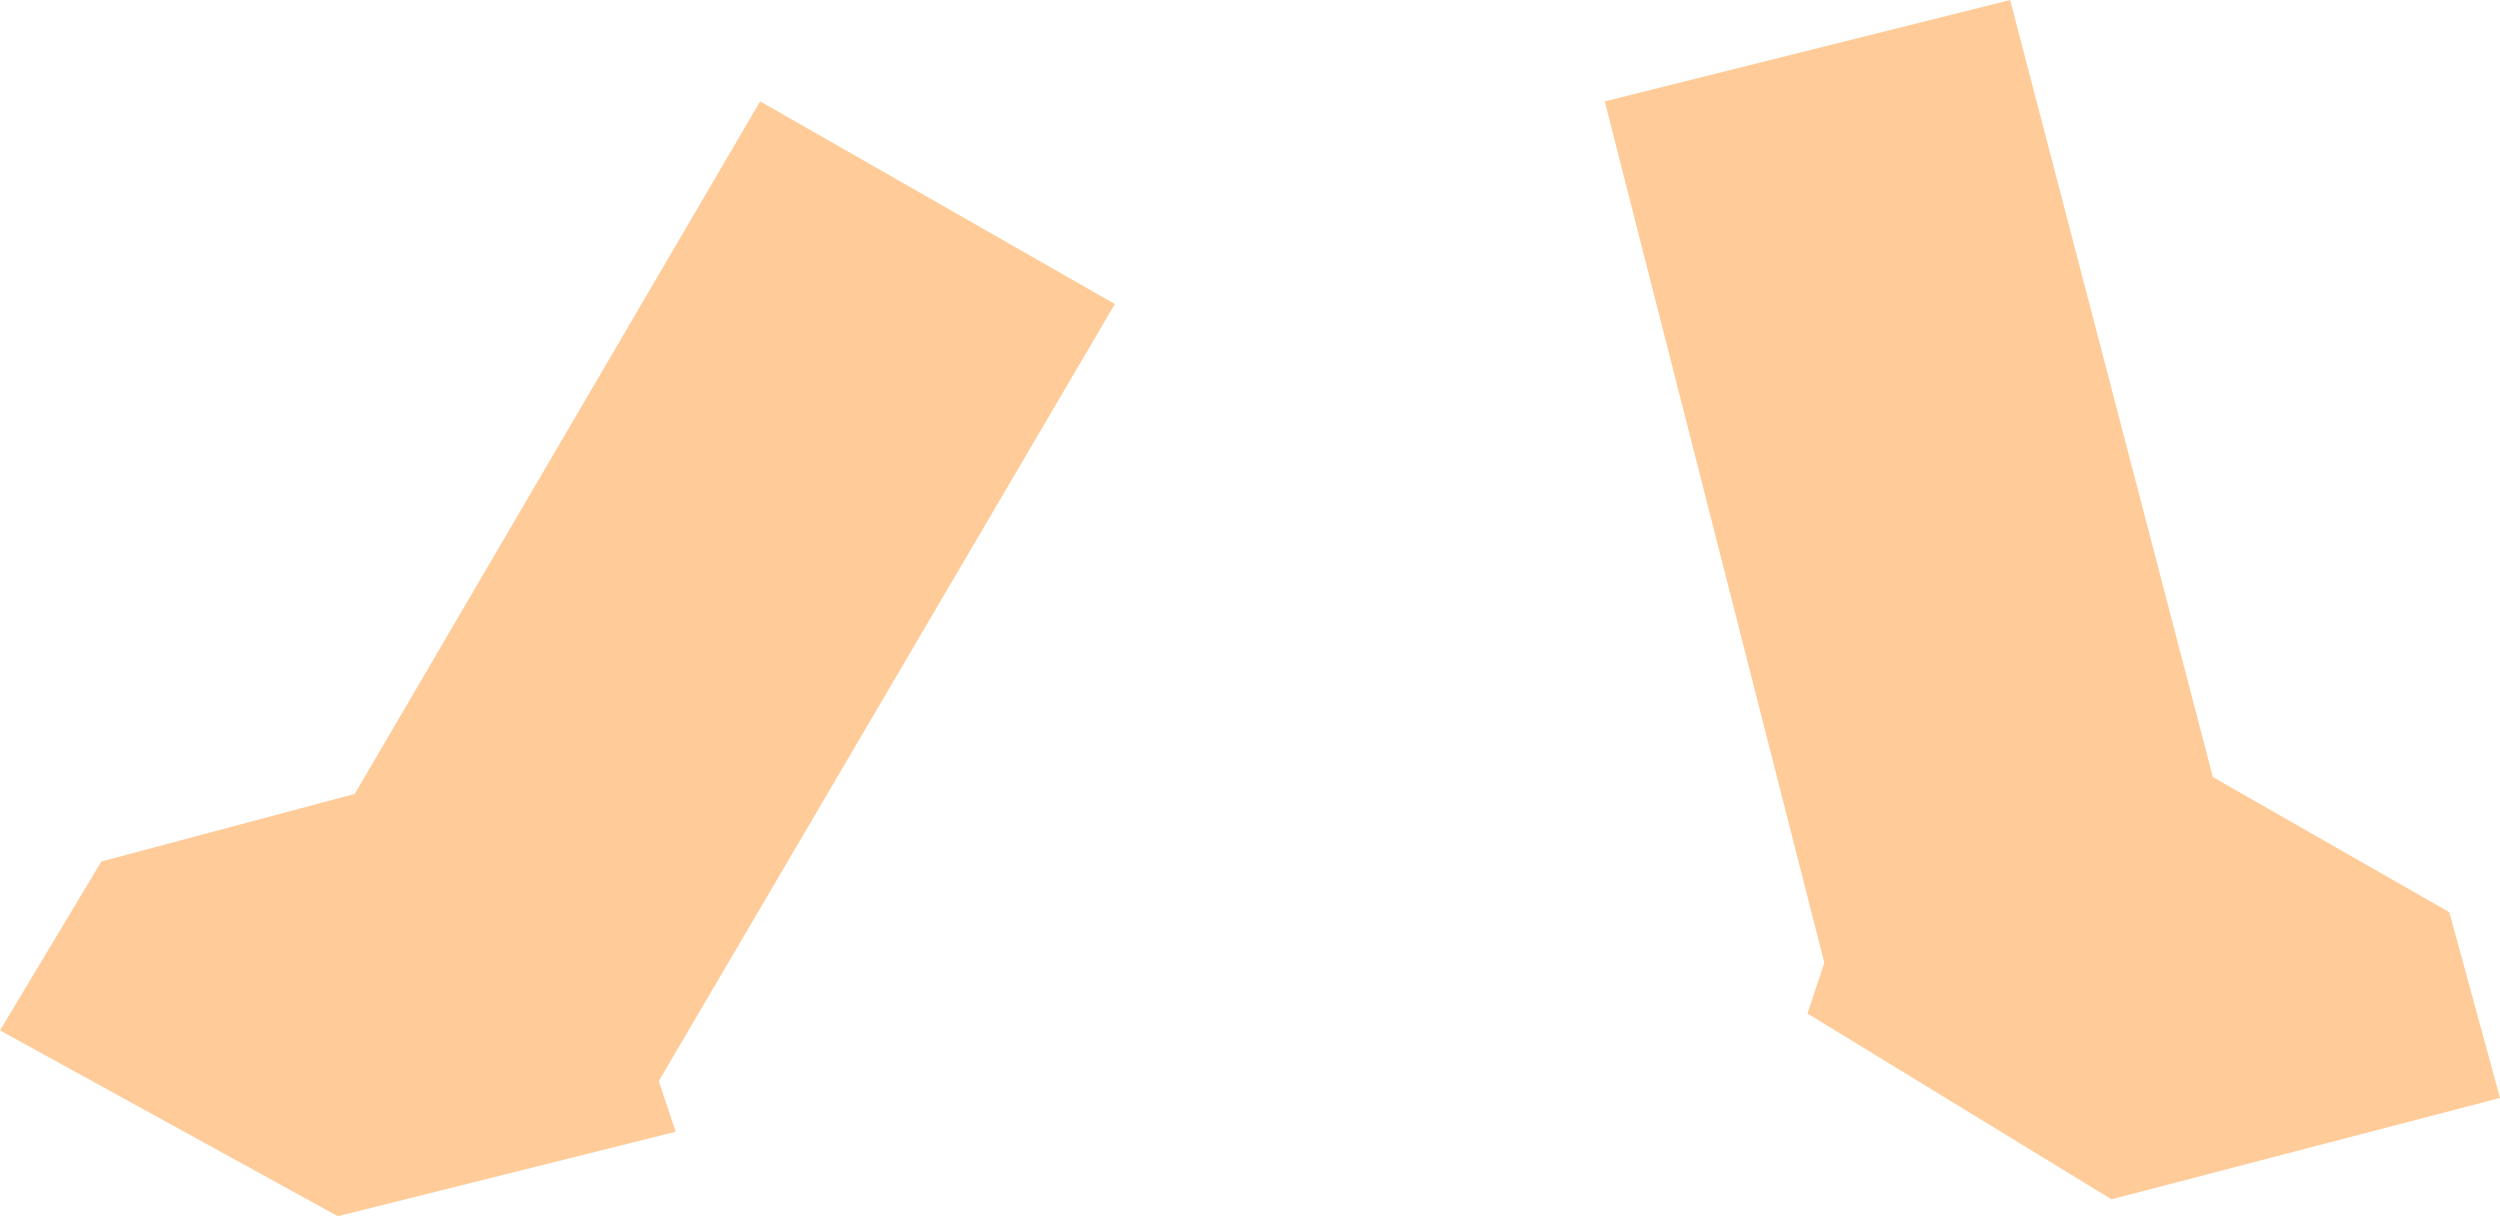 <?xml version="1.0" encoding="UTF-8" standalone="no"?>
<svg xmlns:xlink="http://www.w3.org/1999/xlink" height="3.6px" width="7.4px" xmlns="http://www.w3.org/2000/svg">
  <g transform="matrix(1.0, 0.0, 0.0, 1.0, 4.1, 1.8)">
    <path d="M-0.8 -0.9 L-2.15 1.4 -2.1 1.55 -3.1 1.8 -4.1 1.25 -3.8 0.75 -3.05 0.55 -1.85 -1.5 -0.8 -0.9" fill="#ffcc99" fill-rule="evenodd" stroke="none"/>
    <path d="M0.65 -1.5 L1.85 -1.8 2.45 0.5 3.15 0.9 3.3 1.45 2.15 1.75 1.25 1.2 1.3 1.05 0.65 -1.5" fill="#ffcc99" fill-rule="evenodd" stroke="none"/>
  </g>
</svg>
